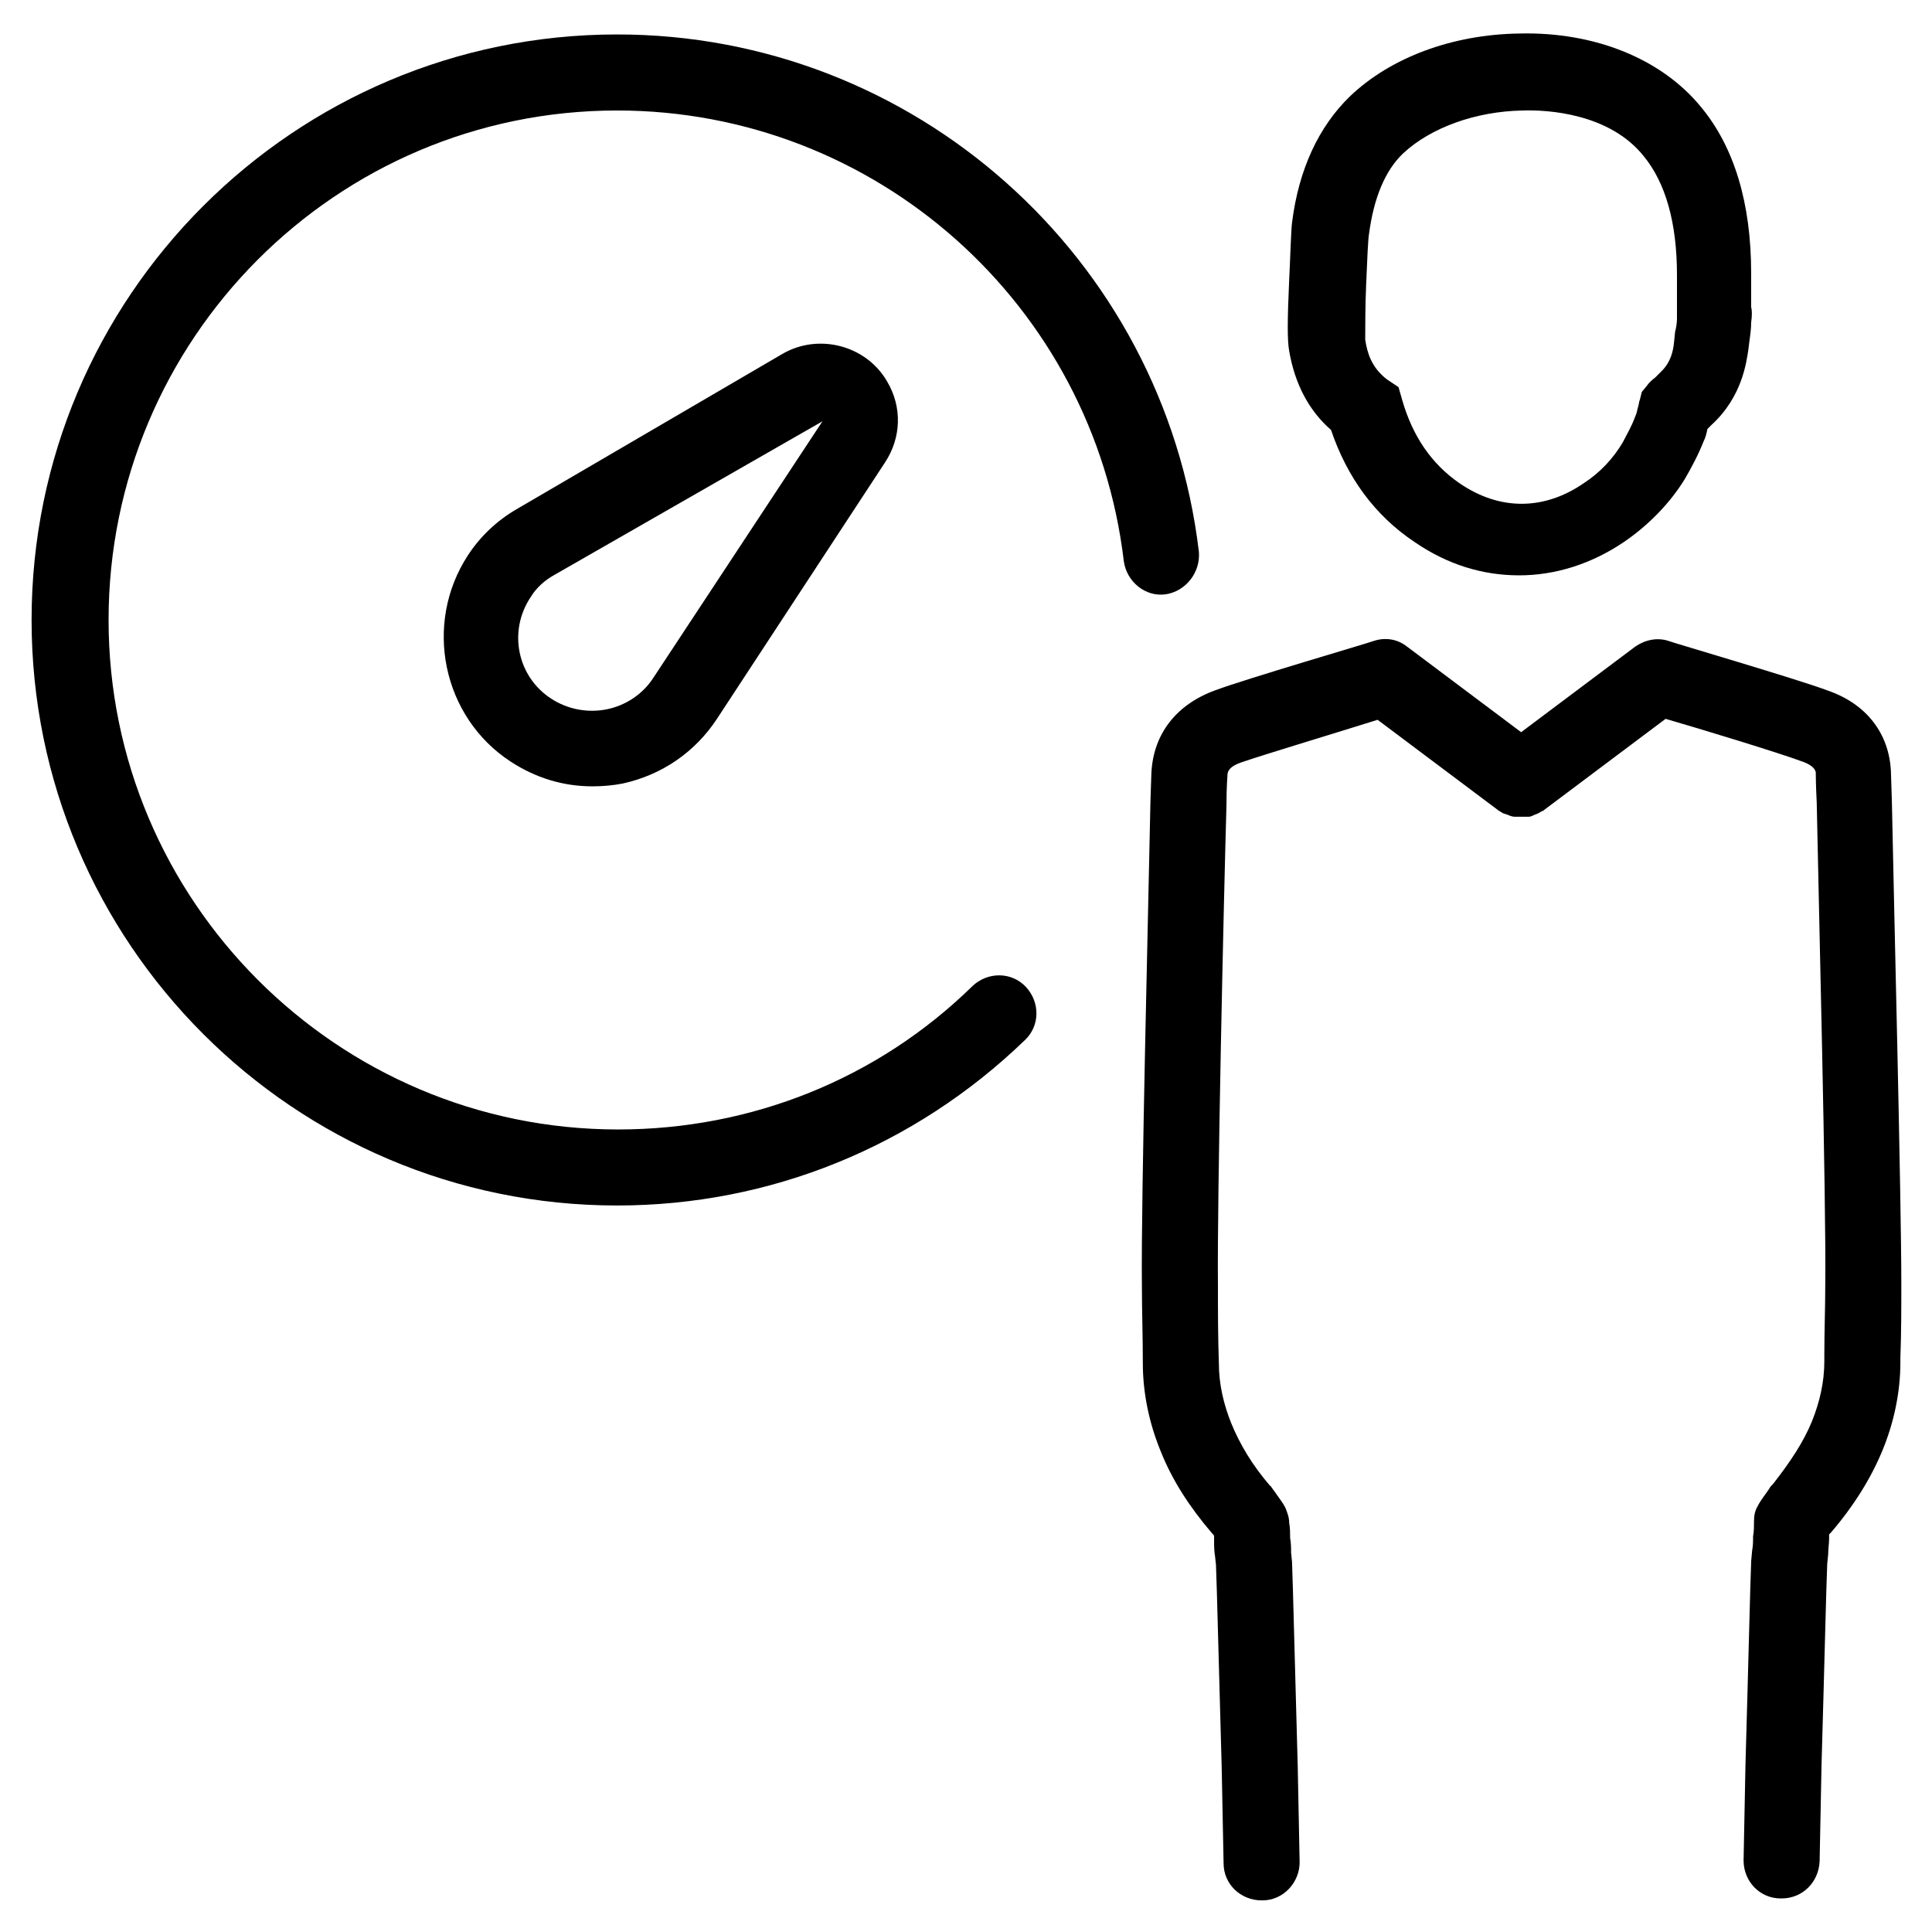 <?xml version="1.0" encoding="UTF-8"?>
<!-- Uploaded to: SVG Repo, www.svgrepo.com, Generator: SVG Repo Mixer Tools -->
<svg fill="#000000" width="800px" height="800px" version="1.1" viewBox="144 144 512 512" xmlns="http://www.w3.org/2000/svg">
 <g>
  <path d="m645.36 356.17-0.25-7.809c-0.504-10.078-6.551-17.887-16.879-21.41-8.062-3.023-40.809-12.594-42.066-13.098-3.023-1.008-6.297-0.25-8.816 1.512l-30.23 22.672-30.23-22.672c-2.519-2.016-5.793-2.519-8.816-1.512-1.258 0.504-34.008 10.078-42.066 13.098-10.328 3.777-16.375 11.586-16.879 21.914l-0.25 7.559c-0.504 25.945-2.519 105.3-2.266 127.97 0 6.801 0.25 13.855 0.25 20.906 0 8.062 1.762 16.121 4.785 23.426 3.023 7.559 7.559 14.609 13.602 21.664l0.25 0.25s0.25 0.25 0.25 0.504v1.008c0 1.512 0 2.769 0.25 4.281l0.25 2.266c0.25 5.793 0.754 27.457 1.512 53.656l0.504 25.441c0 5.543 4.535 9.824 10.078 9.824h0.25c5.543 0 9.824-4.785 9.824-10.078l-0.504-25.441c-0.754-26.199-1.258-48.113-1.512-54.16l-0.25-2.519c0-1.258 0-2.519-0.25-3.777 0-1.258 0-2.769-0.25-4.031 0-1.512-0.504-2.769-1.008-4.031-0.754-1.512-2.016-3.023-3.023-4.535-0.25-0.25-0.504-0.754-0.754-1.008 0 0 0-0.25-0.25-0.25-4.785-5.543-8.062-11.082-10.328-16.625-2.016-5.039-3.273-10.328-3.273-15.871-0.25-7.055-0.25-13.855-0.25-20.656-0.25-22.418 1.512-101.27 2.266-127.46 0-4.535 0.25-7.559 0.25-7.559 0-0.754 0-2.266 3.527-3.527 5.793-2.016 26.703-8.312 36.273-11.336l32.242 24.184c0.25 0 0.25 0.25 0.504 0.25 0.504 0.504 1.258 0.504 1.762 0.754 0.504 0.25 1.258 0.504 1.762 0.504h1.762 2.016c0.504 0 1.008-0.25 1.512-0.504 0.754-0.25 1.258-0.504 2.016-1.008 0.25 0 0.25 0 0.504-0.25l32.242-24.184c9.574 2.769 30.23 9.07 36.273 11.336 3.527 1.258 3.527 2.769 3.527 3.023 0 0.25 0 3.023 0.25 7.809 0.504 25.945 2.519 105.04 2.266 127.46 0 6.297-0.25 12.594-0.25 19.145v1.512c0 5.543-1.258 10.832-3.273 15.871-2.266 5.543-5.793 10.832-10.328 16.625l-0.25 0.25c-0.25 0.25-0.504 0.504-0.754 1.008-1.008 1.512-2.266 3.023-3.023 4.535-0.754 1.258-1.008 2.519-1.008 4.031 0 1.258 0 2.769-0.25 4.031 0 1.258 0 2.519-0.25 3.777l-0.25 2.769c-0.25 5.793-0.754 27.711-1.512 53.906l-0.504 25.441c0 5.543 4.281 10.078 9.824 10.078h0.25c5.543 0 9.824-4.281 10.078-9.824l0.504-25.441c0.754-25.945 1.258-47.863 1.512-53.402l0.25-2.519c0-1.512 0.25-2.769 0.25-4.281v-1.008l0.5-0.5c6.047-7.055 10.578-14.359 13.602-21.664 3.023-7.305 4.785-15.367 4.785-23.426v-1.258c0.25-6.551 0.25-13.098 0.25-19.398 0.008-22.918-2.004-102.27-2.508-128.21z"/>
  <path d="m496.73 257.93c4.281 12.594 11.586 22.672 22.168 29.727 8.816 6.047 18.137 8.816 27.711 8.816s19.145-3.023 27.711-8.816c6.297-4.281 12.09-10.078 16.121-16.625 1.762-3.023 3.527-6.297 5.039-10.078 0.504-1.008 0.754-2.016 1.008-3.273l1.008-1.008c8.312-7.559 9.32-16.879 9.824-19.902l0.25-2.016c0.25-1.762 0.504-3.527 0.504-5.289 0.25-1.762 0.25-3.273 0-4.031v-9.07c0-18.641-4.535-33.504-13.352-44.082-10.328-12.594-27.961-19.902-48.113-19.398-17.633 0.25-34.008 6.297-44.84 16.625-8.312 8.062-13.602 19.398-15.367 33.504-0.25 1.762-0.504 10.328-0.754 15.113-0.504 11.082-0.504 16.121 0 18.895 1.508 8.816 5.289 15.871 11.082 20.91zm9.066-23.934c0-2.266 0-9.32 0.25-14.609 0.25-6.047 0.504-12.09 0.754-13.352 1.258-9.574 4.281-16.879 9.07-21.41 7.305-6.801 19.145-11.082 31.488-11.336 6.801-0.25 23.176 0.754 32.242 12.09 5.793 7.055 8.816 17.633 8.816 31.488v8.816 2.769c0 1.258-0.25 2.519-0.504 3.527l-0.25 2.519c-0.25 2.769-1.008 5.543-3.273 7.809l-1.762 1.762c-1.008 0.754-1.762 1.512-2.266 2.266l-1.258 1.512-0.504 2.016c-0.25 0.504-0.25 1.258-0.504 2.016-0.25 0.754-0.25 1.512-0.754 2.519-1.008 2.769-2.266 4.785-3.273 6.801-2.519 4.281-6.047 8.062-10.328 10.832-10.578 7.305-22.418 7.305-33 0-7.305-5.039-12.344-12.344-15.113-21.914l-1.008-3.527-3.023-2.016c-4.289-3.273-5.297-7.301-5.801-10.578z"/>
  <path d="m461.71 290.17c-9.32-78.09-75.57-137.04-154.16-137.04-85.648 0-155.18 69.523-155.18 155.17 0 85.648 69.527 155.17 155.17 155.17 40.559 0 78.848-15.617 108.07-43.832 4.031-3.777 4.031-10.078 0.25-14.105-3.777-4.031-10.078-4.031-14.105-0.25-25.191 24.688-58.695 38.039-93.961 38.039-74.562 0-135.02-60.711-135.02-135.02 0.004-74.316 60.207-135.02 134.77-135.02 68.52 0 126.2 51.387 134.27 119.4 0.754 5.543 5.793 9.574 11.082 8.816 5.289-0.758 9.32-5.793 8.816-11.336z"/>
  <path d="m351.38 237.77-70.285 41.059c-5.289 3.023-9.824 7.305-13.098 12.344-11.84 18.137-6.801 42.824 11.336 54.664 6.551 4.281 13.855 6.551 21.664 6.551 2.769 0 5.543-0.25 8.062-0.754 10.328-2.266 19.145-8.312 24.938-17.129l44.586-68.02c4.281-6.551 4.535-14.609 0.504-21.41-5.543-9.574-18.137-12.848-27.707-7.305zm-34.262 85.898c-2.769 4.281-7.305 7.305-12.344 8.312-5.039 1.008-10.328 0-14.609-2.769-9.07-5.793-11.586-17.887-5.543-26.953 1.512-2.519 3.777-4.535 6.551-6.047l70.785-40.559z"/>
 </g>
</svg>